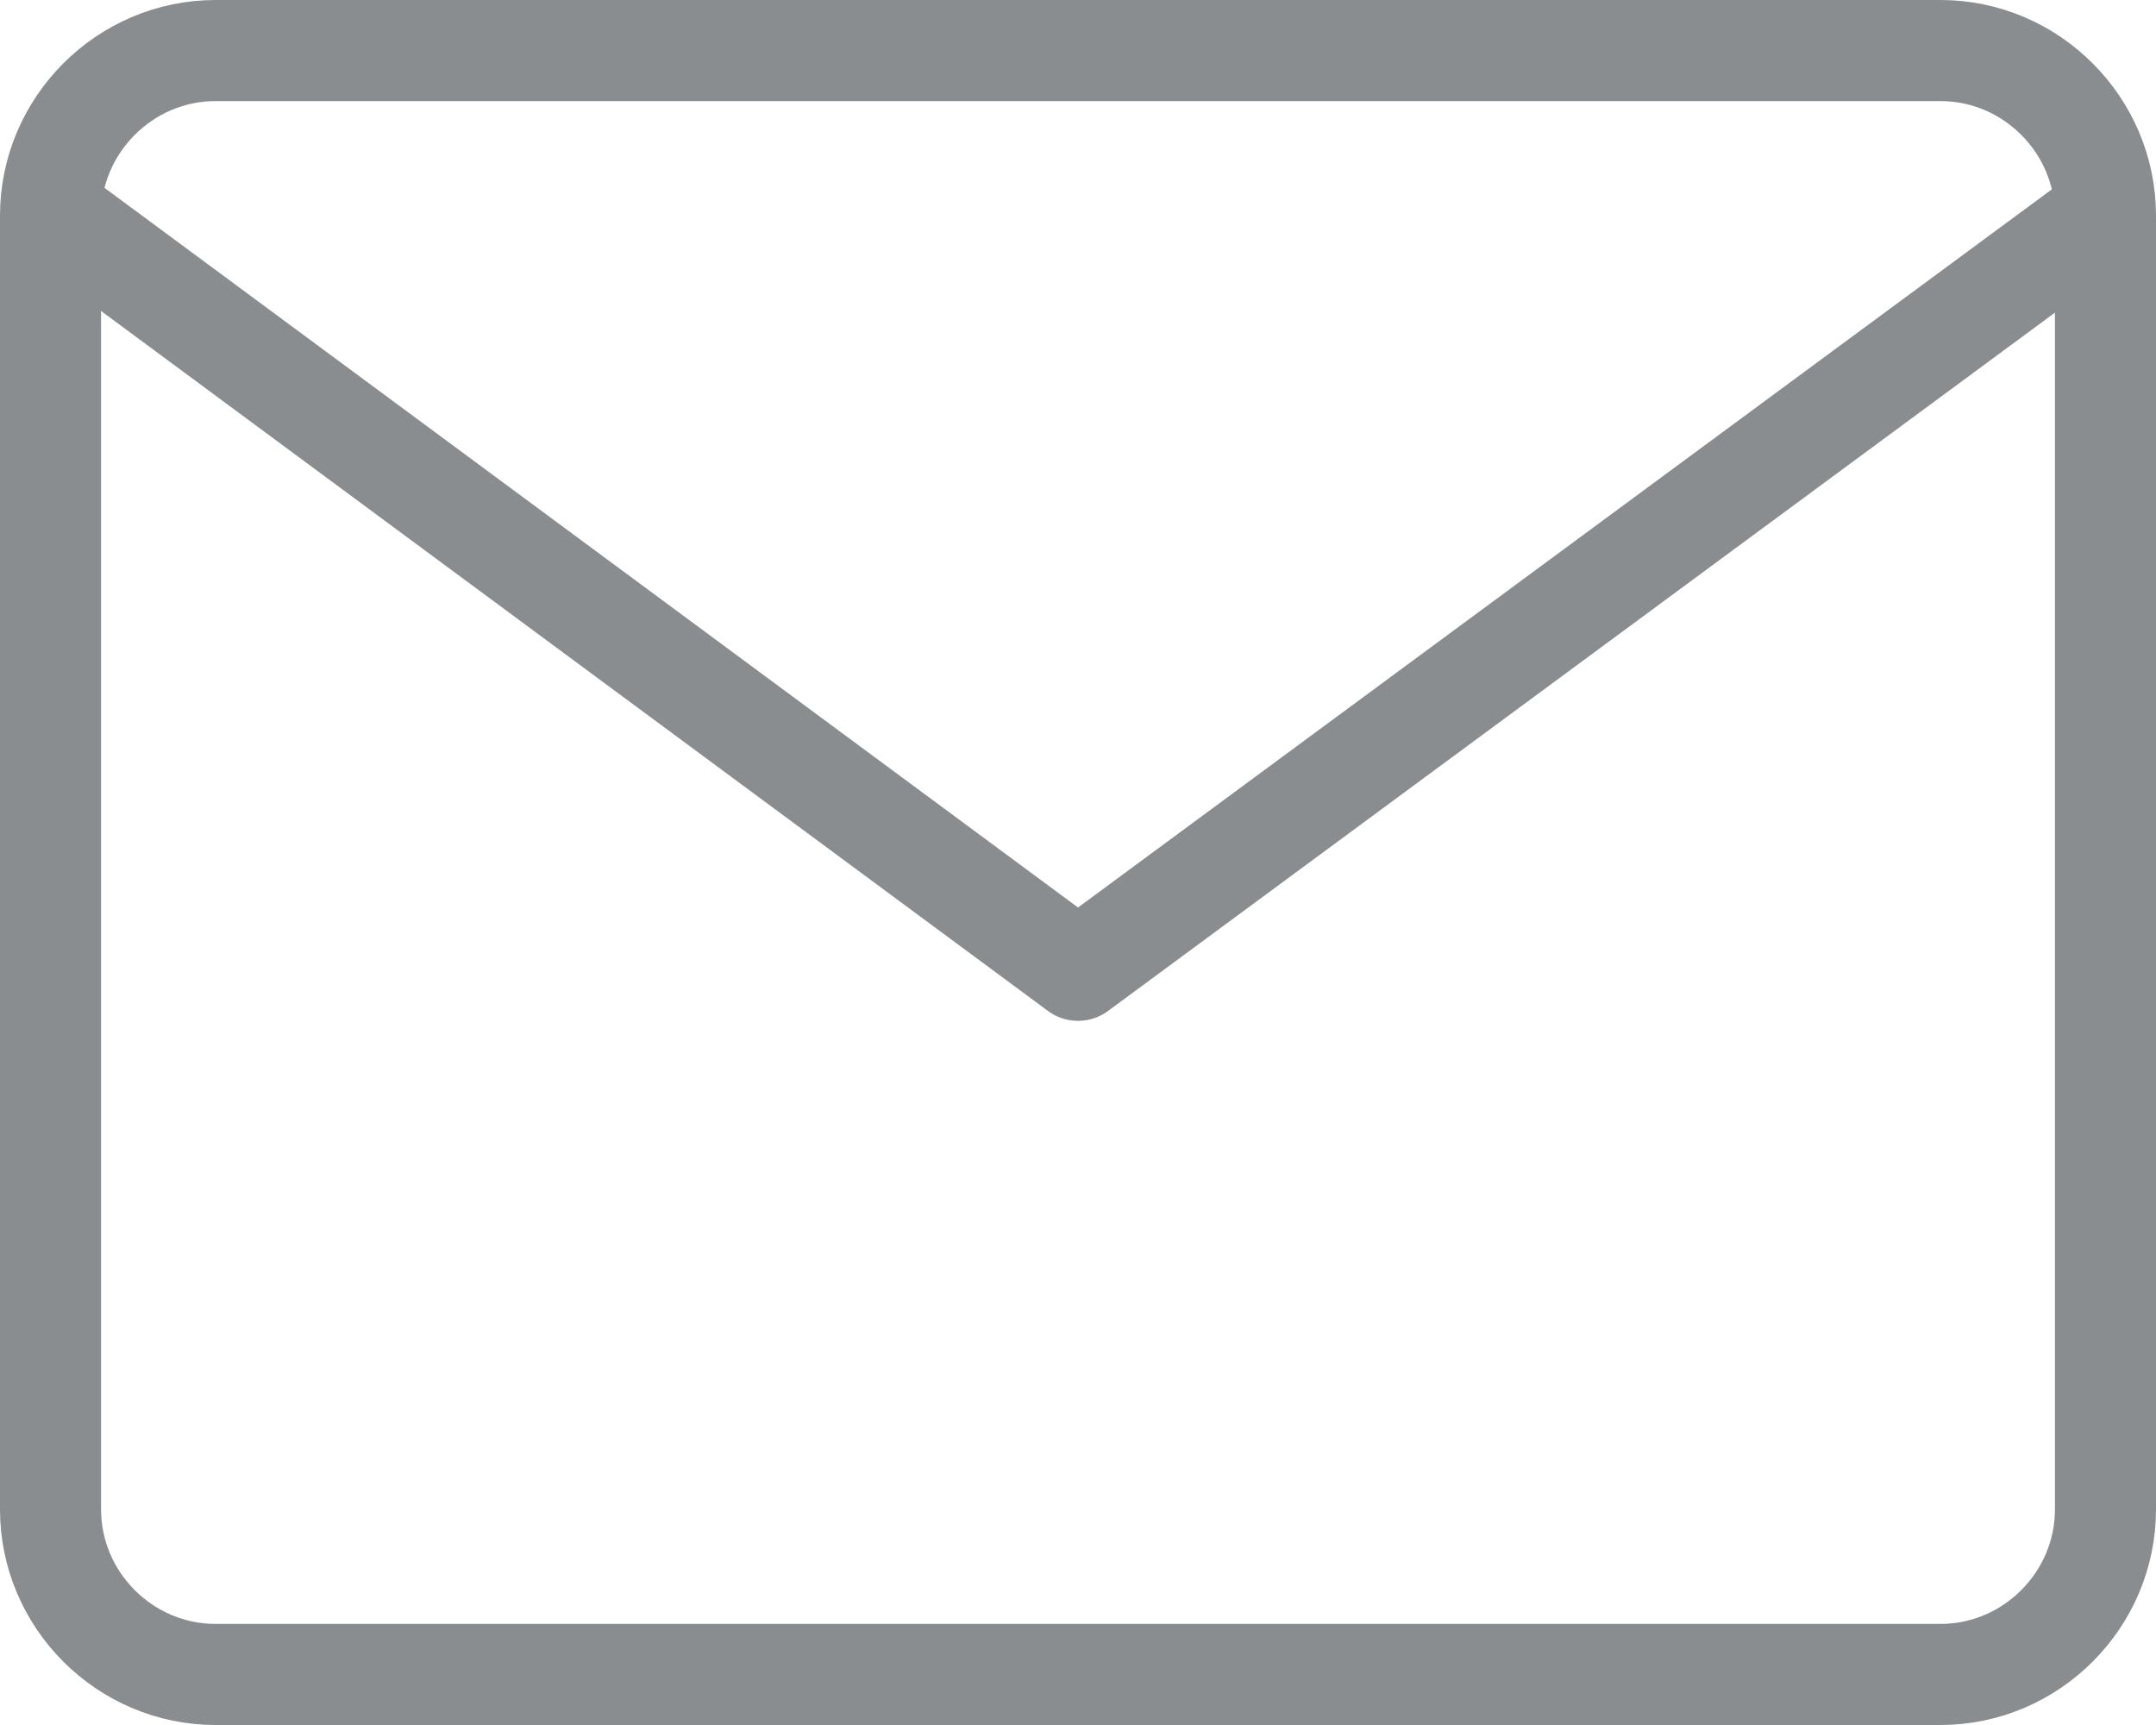 <?xml version="1.0" encoding="UTF-8"?>
<svg width="64px" height="51.2px" viewBox="0 0 64 51.2" version="1.1" xmlns="http://www.w3.org/2000/svg" xmlns:xlink="http://www.w3.org/1999/xlink">
    <title>icons/icon-mail</title>
    <g id="icons/icon-mail" stroke="none" stroke-width="1" fill="none" fill-rule="evenodd">
        <path d="M57.6,1.5 C58.947,1.5 60.172,2.053 61.059,2.941 C61.947,3.828 62.5,5.053 62.5,6.4 L62.5,6.4 L62.5,44.8 C62.5,46.148 61.947,47.372 61.059,48.259 C60.172,49.147 58.947,49.7 57.6,49.7 L57.6,49.7 L6.4,49.7 C5.053,49.7 3.828,49.147 2.941,48.259 C2.053,47.372 1.5,46.148 1.5,44.8 L1.5,44.8 L1.5,6.4 C1.5,5.053 2.053,3.828 2.941,2.941 C3.828,2.053 5.053,1.5 6.4,1.5 L6.4,1.5 Z" id="Path" stroke="#8A8D8F" stroke-width="3"></path>
        <polyline id="Path" stroke="#8A8D8F" stroke-width="3" stroke-linecap="round" stroke-linejoin="round" points="62.378 6.4 32 28.8 1.694 6.4"></polyline>
    </g>
</svg>